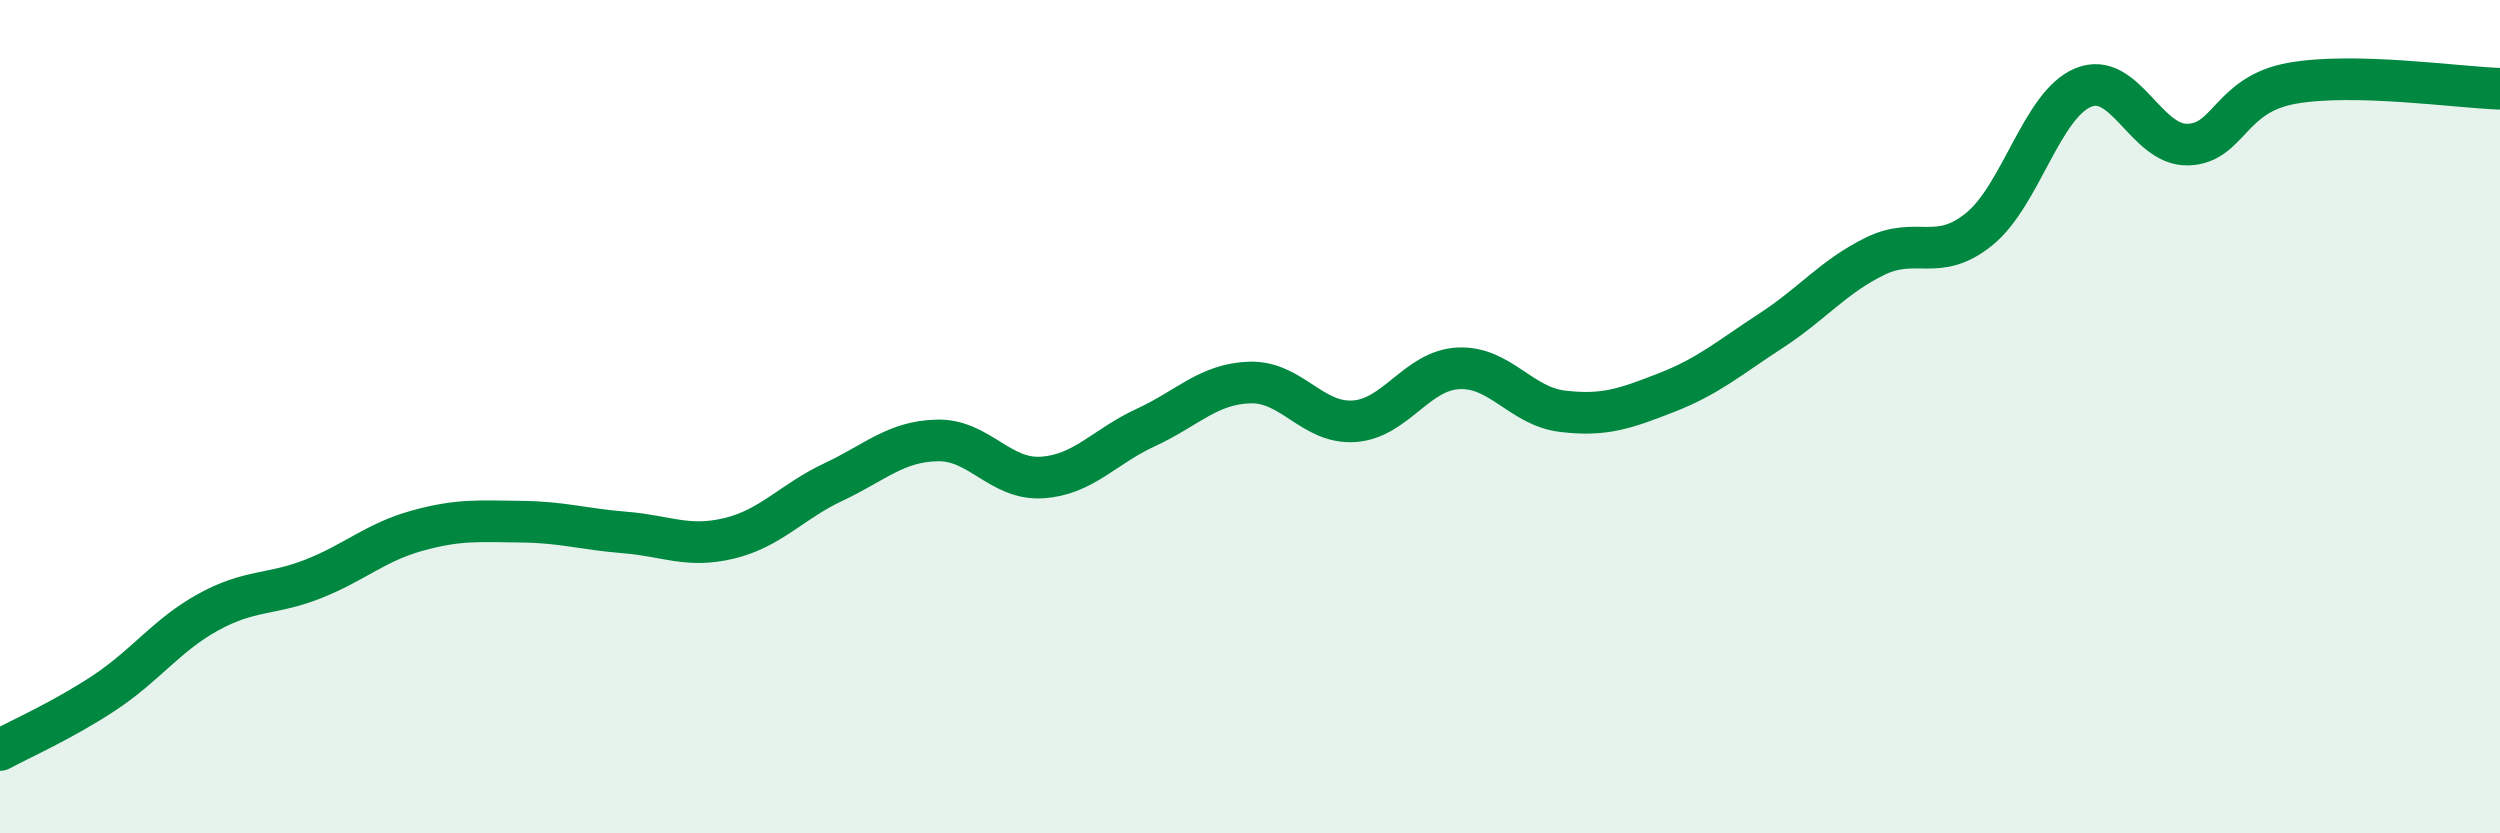 
    <svg width="60" height="20" viewBox="0 0 60 20" xmlns="http://www.w3.org/2000/svg">
      <path
        d="M 0,18 C 0.5,17.73 1.5,17.29 2.5,16.63 C 3.5,15.97 4,15.24 5,14.69 C 6,14.14 6.5,14.29 7.5,13.9 C 8.5,13.51 9,13.02 10,12.74 C 11,12.46 11.5,12.51 12.5,12.52 C 13.5,12.53 14,12.7 15,12.78 C 16,12.86 16.5,13.16 17.5,12.92 C 18.5,12.68 19,12.04 20,11.57 C 21,11.1 21.5,10.59 22.5,10.57 C 23.5,10.55 24,11.52 25,11.46 C 26,11.4 26.5,10.72 27.5,10.26 C 28.5,9.8 29,9.21 30,9.18 C 31,9.15 31.5,10.18 32.5,10.11 C 33.5,10.04 34,8.89 35,8.84 C 36,8.79 36.5,9.75 37.5,9.87 C 38.5,9.99 39,9.81 40,9.42 C 41,9.03 41.5,8.59 42.5,7.94 C 43.5,7.29 44,6.64 45,6.15 C 46,5.66 46.5,6.31 47.5,5.5 C 48.5,4.69 49,2.51 50,2.1 C 51,1.69 51.5,3.49 52.5,3.47 C 53.5,3.45 53.5,2.27 55,2 C 56.5,1.73 59,2.1 60,2.13L60 20L0 20Z"
        fill="#008740"
        opacity="0.1"
        stroke-linecap="round"
        stroke-linejoin="round"
      />
      <path
        d="M 0,18 C 0.5,17.73 1.5,17.29 2.5,16.63 C 3.5,15.97 4,15.24 5,14.69 C 6,14.14 6.5,14.29 7.5,13.9 C 8.5,13.51 9,13.02 10,12.74 C 11,12.46 11.5,12.51 12.5,12.52 C 13.5,12.53 14,12.7 15,12.78 C 16,12.86 16.5,13.16 17.5,12.92 C 18.5,12.68 19,12.04 20,11.57 C 21,11.1 21.5,10.59 22.5,10.57 C 23.5,10.55 24,11.52 25,11.46 C 26,11.4 26.5,10.72 27.5,10.26 C 28.5,9.8 29,9.21 30,9.18 C 31,9.15 31.5,10.18 32.5,10.11 C 33.5,10.04 34,8.89 35,8.84 C 36,8.79 36.5,9.75 37.5,9.87 C 38.5,9.99 39,9.81 40,9.42 C 41,9.03 41.5,8.59 42.5,7.94 C 43.5,7.29 44,6.64 45,6.15 C 46,5.66 46.5,6.31 47.5,5.5 C 48.5,4.69 49,2.51 50,2.1 C 51,1.69 51.5,3.49 52.5,3.47 C 53.5,3.45 53.5,2.27 55,2 C 56.5,1.73 59,2.1 60,2.13"
        stroke="#008740"
        stroke-width="1"
        fill="none"
        stroke-linecap="round"
        stroke-linejoin="round"
      />
    </svg>
  